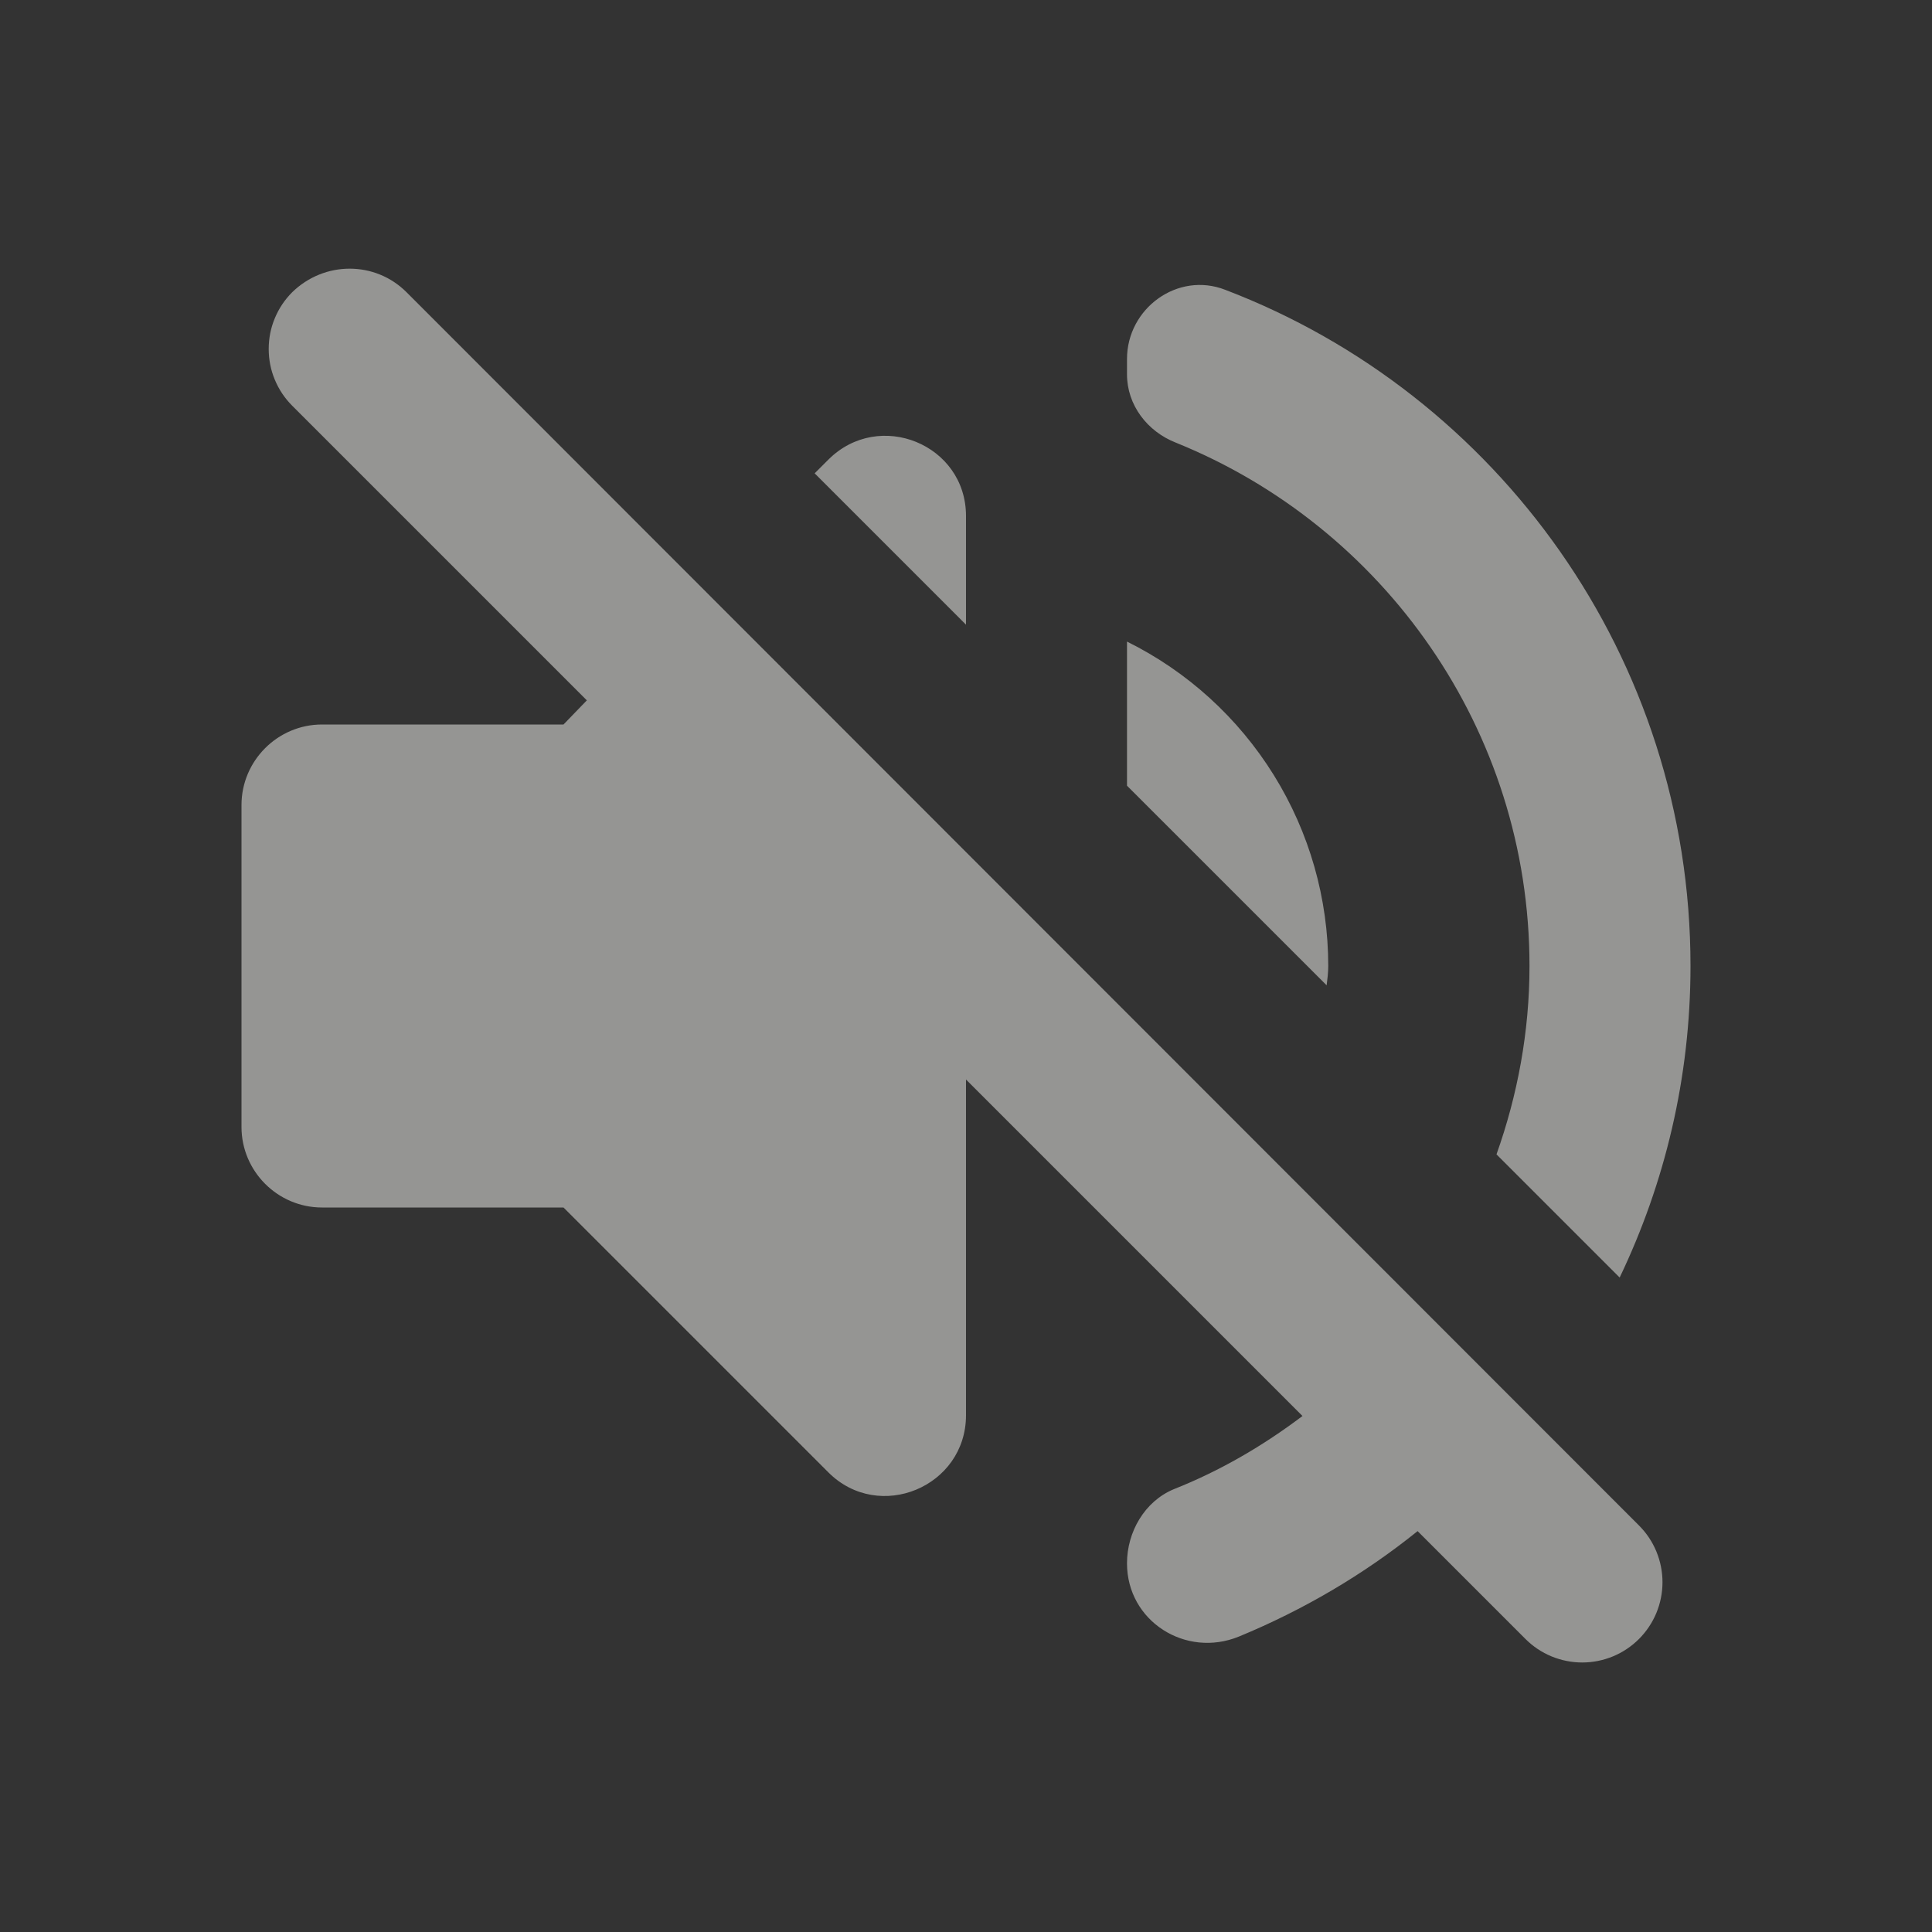 <svg width="24" height="24" viewBox="0 0 24 24" fill="none" xmlns="http://www.w3.org/2000/svg">
<rect x="0" y="0" width="24" height="24" fill="#333333" stroke="none"/>
<g opacity="0.5">
<path d="M3.63 3.63C3.537 3.723 3.464 3.832 3.414 3.953C3.363 4.074 3.338 4.204 3.338 4.335C3.338 4.466 3.363 4.596 3.414 4.717C3.464 4.838 3.537 4.947 3.63 5.04L7.29 8.7L7 9H4C3.45 9 3 9.45 3 10V14C3 14.55 3.45 15 4 15H7L10.29 18.29C10.92 18.92 12 18.47 12 17.58V13.41L16.18 17.59C15.69 17.96 15.16 18.27 14.58 18.5C14.22 18.65 14 19.03 14 19.42C14 20.14 14.73 20.6 15.39 20.33C16.19 20 16.94 19.56 17.61 19.02L18.95 20.36C19.043 20.453 19.152 20.526 19.273 20.576C19.394 20.626 19.524 20.652 19.655 20.652C19.786 20.652 19.916 20.626 20.037 20.576C20.157 20.526 20.267 20.453 20.36 20.36C20.453 20.267 20.526 20.157 20.576 20.037C20.626 19.916 20.652 19.786 20.652 19.655C20.652 19.524 20.626 19.394 20.576 19.273C20.526 19.152 20.453 19.043 20.36 18.95L5.05 3.63C4.66 3.24 4.03 3.24 3.63 3.63ZM19 12C19 12.82 18.85 13.61 18.59 14.34L20.12 15.87C20.68 14.7 21 13.39 21 12C21 8.17 18.6 4.89 15.22 3.6C14.63 3.37 14 3.83 14 4.46V4.65C14 5.03 14.25 5.36 14.61 5.5C17.18 6.54 19 9.06 19 12ZM10.29 5.71L10.12 5.88L12 7.76V6.41C12 5.52 10.92 5.08 10.29 5.71ZM16.5 12C16.5 11.162 16.266 10.341 15.824 9.629C15.382 8.917 14.751 8.342 14 7.97V9.76L16.48 12.24C16.49 12.16 16.5 12.08 16.5 12Z" fill="#F8F7F3"/>
</g>
</svg>
